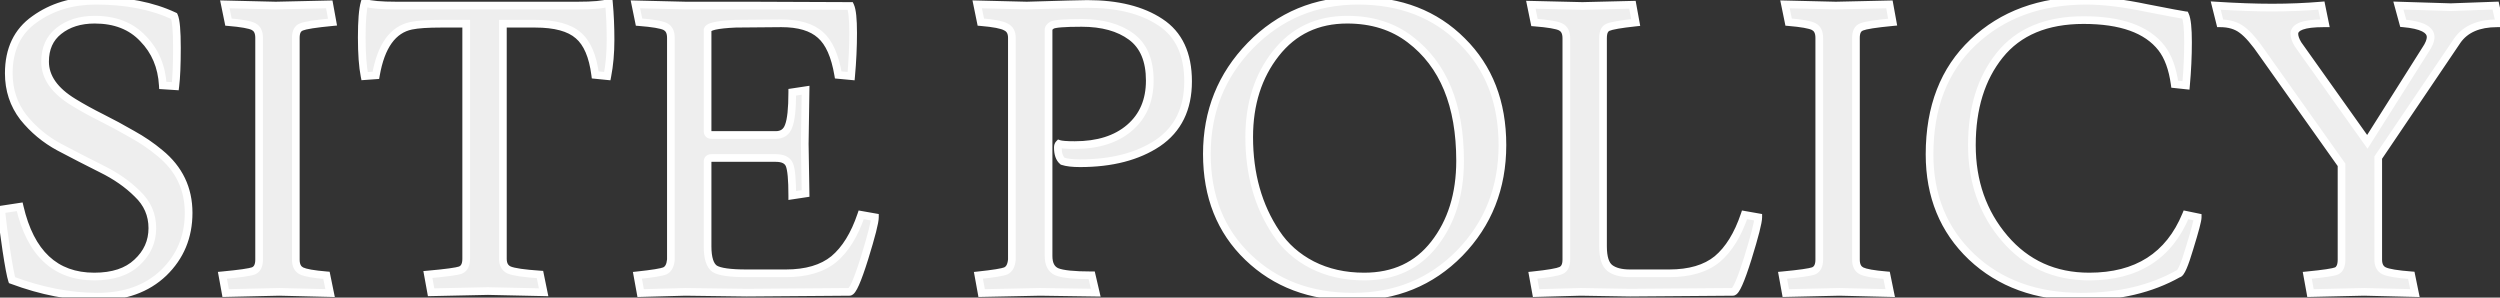 <svg width="1302" height="155" viewBox="0 0 1302 155" fill="none" xmlns="http://www.w3.org/2000/svg">
<rect x="0" y="0" width="1302" height="155" fill="#333333" stroke="none"/>
<mask id="path-1-outside-1_802_1194" maskUnits="userSpaceOnUse" x="-2" y="-2" width="1307" height="159" fill="black">
<rect fill="white" x="-2" y="-2" width="1307" height="159"/>
<path d="M49.096 144.02C58.755 144.02 66.175 141.57 71.356 136.67C76.676 131.77 79.336 125.82 79.336 118.82C79.336 111.82 76.746 105.87 71.566 100.97C66.525 95.93 60.295 91.59 52.876 87.95C45.596 84.31 38.246 80.53 30.826 76.61C23.546 72.69 17.316 67.51 12.136 61.07C7.096 54.49 4.576 46.86 4.576 38.18C4.576 25.72 9.056 16.34 18.015 10.04C26.976 3.6 37.615 0.38 49.935 0.38C65.755 0.38 79.335 3.04 90.675 8.36C91.656 10.46 92.145 15.99 92.145 24.95C92.145 33.77 91.866 40.42 91.306 44.9L84.796 44.48C84.236 34.68 80.805 26.56 74.506 20.12C68.346 13.54 59.946 10.25 49.306 10.25C41.745 10.25 35.516 12.21 30.616 16.13C25.855 19.91 23.476 25.23 23.476 32.09C23.476 40.21 28.445 47.28 38.386 53.3C42.726 55.96 47.556 58.62 52.876 61.28C58.196 63.94 63.516 66.81 68.835 69.89C74.156 72.83 78.986 76.12 83.326 79.76C93.266 87.88 98.236 98.24 98.236 110.84C98.236 123.3 93.895 133.73 85.216 142.13C76.535 150.39 65.055 154.52 50.776 154.52C36.495 154.52 21.655 151.65 6.256 145.91C5.556 143.81 4.576 138.63 3.316 130.37C2.056 121.97 1.146 114.9 0.586 109.16L10.245 107.69C15.845 131.91 28.796 144.02 49.096 144.02ZM117.099 2.27L143.559 2.9C143.699 2.9 153.009 2.69 171.489 2.27L173.169 11.51C164.349 12.35 158.959 13.19 156.999 14.03C155.039 14.73 154.059 16.62 154.059 19.7V135.2C154.059 138.14 155.039 140.1 156.999 141.08C158.959 142.06 163.299 142.83 170.019 143.39L171.909 152.63L145.449 152C145.309 152 135.999 152.21 117.519 152.63L115.839 143.39C124.659 142.55 130.049 141.78 132.009 141.08C133.969 140.24 134.949 138.28 134.949 135.2V19.7C134.949 16.76 133.969 14.8 132.009 13.82C130.049 12.84 125.709 12.07 118.989 11.51L117.099 2.27ZM278.703 12.35L261.903 12.35V134.78C261.903 137.72 263.023 139.68 265.263 140.66C267.643 141.64 272.963 142.41 281.223 142.97L283.113 152.21C265.053 151.79 255.393 151.58 254.133 151.58C252.873 151.58 243.003 151.79 224.523 152.21L222.843 142.97C232.223 142.13 237.893 141.36 239.853 140.66C241.813 139.82 242.793 137.86 242.793 134.78V12.35L229.773 12.35C222.773 12.35 217.593 12.7 214.233 13.4C204.573 15.36 198.413 23.97 195.753 39.23L189.873 39.65C188.893 34.75 188.403 28.03 188.403 19.49C188.403 10.81 188.893 4.79 189.873 1.43C192.953 2.41 198.483 2.9 206.463 2.9L300.753 2.9C308.873 2.9 314.333 2.41 317.133 1.43C317.693 7.45 317.973 13.89 317.973 20.75C317.973 27.61 317.413 33.91 316.293 39.65L309.993 39.02C308.733 29.22 305.793 22.36 301.173 18.44C296.553 14.38 289.063 12.35 278.703 12.35ZM406.937 12.14L383.207 12.35C373.407 12.77 368.507 13.89 368.507 15.71V68.21C368.507 69.61 369.207 70.31 370.607 70.31H403.997C407.357 70.31 409.597 68.77 410.717 65.69C411.977 62.47 412.607 56.59 412.607 48.05L419.537 47L419.117 74.93L419.537 100.76L412.607 101.81C412.607 93.55 412.117 88.23 411.137 85.85C410.157 83.47 407.777 82.28 403.997 82.28H370.607C369.207 82.28 368.507 82.91 368.507 84.17V128.27C368.507 134.43 369.767 138.35 372.287 140.03C374.807 141.57 380.337 142.34 388.877 142.34H409.247C419.887 142.34 428.217 139.89 434.237 134.99C440.257 129.95 445.017 122.25 448.517 111.89L455.657 113.15C455.657 115.67 453.837 122.81 450.197 134.57C446.557 146.19 443.967 152 442.427 152L388.877 152.42C385.237 152.42 374.597 152.28 356.957 152L333.647 152.63L331.967 143.39C339.807 142.55 344.567 141.78 346.247 141.08C348.067 140.24 349.117 138.28 349.397 135.2V19.7C349.397 16.76 348.417 14.8 346.457 13.82C344.497 12.84 339.947 12.07 332.807 11.51L330.917 2.27L357.167 2.9L390.977 2.9L442.847 3.11C443.827 5.21 444.317 9.9 444.317 17.18C444.317 24.46 443.967 31.95 443.267 39.65L436.547 39.02C434.867 29.08 431.787 22.15 427.307 18.23C422.827 14.17 416.037 12.14 406.937 12.14ZM508.925 2.27L534.755 2.9C553.235 2.34 563.735 2.06 566.255 2.06C582.075 2.06 594.745 5.21 604.265 11.51C613.925 17.81 618.755 28.1 618.755 42.38C618.755 56.66 613.505 67.37 603.005 74.51C592.505 81.51 578.995 85.01 562.475 85.01C558.555 85.01 555.545 84.66 553.445 83.96C551.765 82.56 550.925 80.18 550.925 76.82C550.925 75.98 551.135 75.35 551.555 74.93C552.815 75.35 555.545 75.56 559.745 75.56C571.785 75.56 581.305 72.55 588.305 66.53C595.305 60.51 598.805 52.32 598.805 41.96C598.805 31.46 595.585 23.83 589.145 19.07C582.705 14.31 574.095 11.93 563.315 11.93C554.215 11.93 549.035 12.35 547.775 13.19C546.655 13.89 546.095 14.66 546.095 15.5V133.31C546.095 137.51 547.495 140.24 550.295 141.5C553.235 142.76 559.325 143.39 568.565 143.39L570.665 152.42L541.685 152C539.865 152 529.715 152.21 511.235 152.63L509.555 143.39C517.395 142.55 522.155 141.78 523.835 141.08C525.655 140.24 526.705 138.28 526.985 135.2V19.7C526.985 16.9 525.935 15.01 523.835 14.03C521.875 12.91 517.535 12.07 510.815 11.51L508.925 2.27ZM704.555 154.52C682.435 154.52 664.235 147.66 649.955 133.94C635.675 120.22 628.535 102.3 628.535 80.18C628.535 58.06 636.095 39.23 651.215 23.69C666.475 8.15 685.165 0.38 707.285 0.38C729.405 0.38 747.465 7.38 761.465 21.38C775.465 35.24 782.465 53.3 782.465 75.56C782.465 97.82 775.045 116.58 760.205 131.84C745.365 146.96 726.815 154.52 704.555 154.52ZM710.435 144.02C725.975 144.02 738.155 138.35 746.975 127.01C755.935 115.53 760.415 101.11 760.415 83.75C760.415 54.77 751.735 33.7 734.375 20.54C725.415 13.68 714.495 10.25 701.615 10.25C686.075 10.25 673.685 16.13 664.445 27.89C655.205 39.65 650.585 54.14 650.585 71.36C650.585 90.68 655.275 107.34 664.655 121.34C669.275 128.34 675.505 133.87 683.345 137.93C691.325 141.99 700.355 144.02 710.435 144.02ZM824.145 3.11L850.185 2.48L851.865 11.72C844.025 12.56 839.195 13.4 837.375 14.24C835.695 14.94 834.855 16.83 834.855 19.91V128.27C834.855 134.01 836.045 137.79 838.425 139.61C840.805 141.43 844.305 142.34 848.925 142.34H869.295C879.935 142.34 888.265 139.89 894.285 134.99C900.305 129.95 905.065 122.25 908.565 111.89L915.705 113.15C915.705 115.67 913.885 122.81 910.245 134.57C906.605 146.19 904.015 152 902.475 152L848.925 152.42L823.305 152L799.995 152.63L798.315 143.39C806.295 142.55 811.195 141.71 813.015 140.87C814.835 140.03 815.745 138.14 815.745 135.2V19.91C815.745 16.97 814.765 15.01 812.805 14.03C810.845 13.05 806.295 12.28 799.155 11.72L797.265 2.48L824.145 3.11ZM929.619 2.27L956.079 2.9C956.219 2.9 965.529 2.69 984.009 2.27L985.689 11.51C976.869 12.35 971.479 13.19 969.519 14.03C967.559 14.73 966.579 16.62 966.579 19.7V135.2C966.579 138.14 967.559 140.1 969.519 141.08C971.479 142.06 975.819 142.83 982.539 143.39L984.429 152.63L957.969 152C957.829 152 948.519 152.21 930.039 152.63L928.359 143.39C937.179 142.55 942.569 141.78 944.529 141.08C946.489 140.24 947.469 138.28 947.469 135.2V19.7C947.469 16.76 946.489 14.8 944.529 13.82C942.569 12.84 938.229 12.07 931.509 11.51L929.619 2.27ZM1085.13 10.46C1065.81 10.46 1051.25 16.55 1041.45 28.73C1031.79 40.77 1026.96 56.38 1026.96 75.56C1026.96 94.6 1032.63 110.77 1043.97 124.07C1055.31 137.37 1070.01 144.02 1088.07 144.02C1112.85 144.02 1129.65 133.31 1138.47 111.89L1144.56 113.15C1144.56 114.69 1143.16 120.01 1140.36 129.11C1137.7 138.07 1135.74 142.55 1134.48 142.55C1120.34 150.53 1103.47 154.52 1083.87 154.52C1060.49 154.52 1041.45 147.59 1026.75 133.73C1012.19 119.87 1004.91 102.09 1004.91 80.39C1004.91 55.75 1012.47 36.29 1027.59 22.01C1042.85 7.59 1062.52 0.38 1086.6 0.38C1095.42 0.38 1105.85 1.64 1117.89 4.16C1130.07 6.54 1136.79 7.8 1138.05 7.94C1139.03 10.04 1139.52 14.73 1139.52 22.01C1139.52 29.29 1139.17 36.78 1138.47 44.48L1132.59 43.85C1131.47 35.73 1129.16 29.43 1125.66 24.95C1118.1 15.29 1104.59 10.46 1085.13 10.46ZM1257.69 152.63L1231.23 152C1231.09 152 1221.78 152.21 1203.3 152.63L1201.62 143.39C1210.16 142.55 1215.27 141.78 1216.95 141.08C1218.63 140.24 1219.47 138.28 1219.47 135.2V85.85L1178.52 28.1C1174.32 21.94 1170.68 17.74 1167.6 15.5C1164.66 13.26 1160.88 12.14 1156.26 12.14L1153.95 2.9C1164.87 3.6 1174.67 3.95 1183.35 3.95C1192.17 3.95 1200.71 3.6 1208.97 2.9L1210.86 12.14H1210.02C1199.94 12.14 1194.9 13.96 1194.9 17.6C1194.9 19.14 1195.53 20.96 1196.79 23.06L1232.91 73.88L1263.15 26C1264.97 23.34 1265.88 21.1 1265.88 19.28C1265.88 15.36 1261.12 12.98 1251.6 12.14L1249.08 2.9L1276.38 3.74L1299.69 2.9L1301.79 12.14H1300.53C1290.87 12.14 1283.94 15.15 1279.74 21.17L1238.58 82.07V135.2C1238.58 138.14 1239.63 140.1 1241.73 141.08C1243.83 142.06 1248.52 142.83 1255.8 143.39L1257.69 152.63Z"/>
</mask>
<path d="M49.096 144.02C58.755 144.02 66.175 141.57 71.356 136.67C76.676 131.77 79.336 125.82 79.336 118.82C79.336 111.82 76.746 105.87 71.566 100.97C66.525 95.93 60.295 91.59 52.876 87.95C45.596 84.31 38.246 80.53 30.826 76.61C23.546 72.69 17.316 67.51 12.136 61.07C7.096 54.49 4.576 46.86 4.576 38.18C4.576 25.72 9.056 16.34 18.015 10.04C26.976 3.6 37.615 0.38 49.935 0.38C65.755 0.38 79.335 3.04 90.675 8.36C91.656 10.46 92.145 15.99 92.145 24.95C92.145 33.77 91.866 40.42 91.306 44.9L84.796 44.48C84.236 34.68 80.805 26.56 74.506 20.12C68.346 13.54 59.946 10.25 49.306 10.25C41.745 10.25 35.516 12.21 30.616 16.13C25.855 19.91 23.476 25.23 23.476 32.09C23.476 40.21 28.445 47.28 38.386 53.3C42.726 55.96 47.556 58.62 52.876 61.28C58.196 63.94 63.516 66.81 68.835 69.89C74.156 72.83 78.986 76.12 83.326 79.76C93.266 87.88 98.236 98.24 98.236 110.84C98.236 123.3 93.895 133.73 85.216 142.13C76.535 150.39 65.055 154.52 50.776 154.52C36.495 154.52 21.655 151.65 6.256 145.91C5.556 143.81 4.576 138.63 3.316 130.37C2.056 121.97 1.146 114.9 0.586 109.16L10.245 107.69C15.845 131.91 28.796 144.02 49.096 144.02ZM117.099 2.27L143.559 2.9C143.699 2.9 153.009 2.69 171.489 2.27L173.169 11.51C164.349 12.35 158.959 13.19 156.999 14.03C155.039 14.73 154.059 16.62 154.059 19.7V135.2C154.059 138.14 155.039 140.1 156.999 141.08C158.959 142.06 163.299 142.83 170.019 143.39L171.909 152.63L145.449 152C145.309 152 135.999 152.21 117.519 152.63L115.839 143.39C124.659 142.55 130.049 141.78 132.009 141.08C133.969 140.24 134.949 138.28 134.949 135.2V19.7C134.949 16.76 133.969 14.8 132.009 13.82C130.049 12.84 125.709 12.07 118.989 11.51L117.099 2.27ZM278.703 12.35L261.903 12.35V134.78C261.903 137.72 263.023 139.68 265.263 140.66C267.643 141.64 272.963 142.41 281.223 142.97L283.113 152.21C265.053 151.79 255.393 151.58 254.133 151.58C252.873 151.58 243.003 151.79 224.523 152.21L222.843 142.97C232.223 142.13 237.893 141.36 239.853 140.66C241.813 139.82 242.793 137.86 242.793 134.78V12.35L229.773 12.35C222.773 12.35 217.593 12.7 214.233 13.4C204.573 15.36 198.413 23.97 195.753 39.23L189.873 39.65C188.893 34.75 188.403 28.03 188.403 19.49C188.403 10.81 188.893 4.79 189.873 1.43C192.953 2.41 198.483 2.9 206.463 2.9L300.753 2.9C308.873 2.9 314.333 2.41 317.133 1.43C317.693 7.45 317.973 13.89 317.973 20.75C317.973 27.61 317.413 33.91 316.293 39.65L309.993 39.02C308.733 29.22 305.793 22.36 301.173 18.44C296.553 14.38 289.063 12.35 278.703 12.35ZM406.937 12.14L383.207 12.35C373.407 12.77 368.507 13.89 368.507 15.71V68.21C368.507 69.61 369.207 70.31 370.607 70.31H403.997C407.357 70.31 409.597 68.77 410.717 65.69C411.977 62.47 412.607 56.59 412.607 48.05L419.537 47L419.117 74.93L419.537 100.76L412.607 101.81C412.607 93.55 412.117 88.23 411.137 85.85C410.157 83.47 407.777 82.28 403.997 82.28H370.607C369.207 82.28 368.507 82.91 368.507 84.17V128.27C368.507 134.43 369.767 138.35 372.287 140.03C374.807 141.57 380.337 142.34 388.877 142.34H409.247C419.887 142.34 428.217 139.89 434.237 134.99C440.257 129.95 445.017 122.25 448.517 111.89L455.657 113.15C455.657 115.67 453.837 122.81 450.197 134.57C446.557 146.19 443.967 152 442.427 152L388.877 152.42C385.237 152.42 374.597 152.28 356.957 152L333.647 152.63L331.967 143.39C339.807 142.55 344.567 141.78 346.247 141.08C348.067 140.24 349.117 138.28 349.397 135.2V19.7C349.397 16.76 348.417 14.8 346.457 13.82C344.497 12.84 339.947 12.07 332.807 11.51L330.917 2.27L357.167 2.9L390.977 2.9L442.847 3.11C443.827 5.21 444.317 9.9 444.317 17.18C444.317 24.46 443.967 31.95 443.267 39.65L436.547 39.02C434.867 29.08 431.787 22.15 427.307 18.23C422.827 14.17 416.037 12.14 406.937 12.14ZM508.925 2.27L534.755 2.9C553.235 2.34 563.735 2.06 566.255 2.06C582.075 2.06 594.745 5.21 604.265 11.51C613.925 17.81 618.755 28.1 618.755 42.38C618.755 56.66 613.505 67.37 603.005 74.51C592.505 81.51 578.995 85.01 562.475 85.01C558.555 85.01 555.545 84.66 553.445 83.96C551.765 82.56 550.925 80.18 550.925 76.82C550.925 75.98 551.135 75.35 551.555 74.93C552.815 75.35 555.545 75.56 559.745 75.56C571.785 75.56 581.305 72.55 588.305 66.53C595.305 60.51 598.805 52.32 598.805 41.96C598.805 31.46 595.585 23.83 589.145 19.07C582.705 14.31 574.095 11.93 563.315 11.93C554.215 11.93 549.035 12.35 547.775 13.19C546.655 13.89 546.095 14.66 546.095 15.5V133.31C546.095 137.51 547.495 140.24 550.295 141.5C553.235 142.76 559.325 143.39 568.565 143.39L570.665 152.42L541.685 152C539.865 152 529.715 152.21 511.235 152.63L509.555 143.39C517.395 142.55 522.155 141.78 523.835 141.08C525.655 140.24 526.705 138.28 526.985 135.2V19.7C526.985 16.9 525.935 15.01 523.835 14.03C521.875 12.91 517.535 12.07 510.815 11.51L508.925 2.27ZM704.555 154.52C682.435 154.52 664.235 147.66 649.955 133.94C635.675 120.22 628.535 102.3 628.535 80.18C628.535 58.06 636.095 39.23 651.215 23.69C666.475 8.15 685.165 0.38 707.285 0.38C729.405 0.38 747.465 7.38 761.465 21.38C775.465 35.24 782.465 53.3 782.465 75.56C782.465 97.82 775.045 116.58 760.205 131.84C745.365 146.96 726.815 154.52 704.555 154.52ZM710.435 144.02C725.975 144.02 738.155 138.35 746.975 127.01C755.935 115.53 760.415 101.11 760.415 83.75C760.415 54.77 751.735 33.7 734.375 20.54C725.415 13.68 714.495 10.25 701.615 10.25C686.075 10.25 673.685 16.13 664.445 27.89C655.205 39.65 650.585 54.14 650.585 71.36C650.585 90.68 655.275 107.34 664.655 121.34C669.275 128.34 675.505 133.87 683.345 137.93C691.325 141.99 700.355 144.02 710.435 144.02ZM824.145 3.11L850.185 2.48L851.865 11.72C844.025 12.56 839.195 13.4 837.375 14.24C835.695 14.94 834.855 16.83 834.855 19.91V128.27C834.855 134.01 836.045 137.79 838.425 139.61C840.805 141.43 844.305 142.34 848.925 142.34H869.295C879.935 142.34 888.265 139.89 894.285 134.99C900.305 129.95 905.065 122.25 908.565 111.89L915.705 113.15C915.705 115.67 913.885 122.81 910.245 134.57C906.605 146.19 904.015 152 902.475 152L848.925 152.42L823.305 152L799.995 152.63L798.315 143.39C806.295 142.55 811.195 141.71 813.015 140.87C814.835 140.03 815.745 138.14 815.745 135.2V19.91C815.745 16.97 814.765 15.01 812.805 14.03C810.845 13.05 806.295 12.28 799.155 11.72L797.265 2.48L824.145 3.11ZM929.619 2.27L956.079 2.9C956.219 2.9 965.529 2.69 984.009 2.27L985.689 11.51C976.869 12.35 971.479 13.19 969.519 14.03C967.559 14.73 966.579 16.62 966.579 19.7V135.2C966.579 138.14 967.559 140.1 969.519 141.08C971.479 142.06 975.819 142.83 982.539 143.39L984.429 152.63L957.969 152C957.829 152 948.519 152.21 930.039 152.63L928.359 143.39C937.179 142.55 942.569 141.78 944.529 141.08C946.489 140.24 947.469 138.28 947.469 135.2V19.7C947.469 16.76 946.489 14.8 944.529 13.82C942.569 12.84 938.229 12.07 931.509 11.51L929.619 2.27ZM1085.13 10.46C1065.81 10.46 1051.25 16.55 1041.45 28.73C1031.79 40.77 1026.96 56.38 1026.96 75.56C1026.96 94.6 1032.63 110.77 1043.97 124.07C1055.31 137.37 1070.01 144.02 1088.07 144.02C1112.85 144.02 1129.65 133.31 1138.47 111.89L1144.56 113.15C1144.56 114.69 1143.16 120.01 1140.36 129.11C1137.7 138.07 1135.74 142.55 1134.48 142.55C1120.34 150.53 1103.47 154.52 1083.87 154.52C1060.49 154.52 1041.45 147.59 1026.75 133.73C1012.19 119.87 1004.91 102.09 1004.91 80.39C1004.91 55.75 1012.47 36.29 1027.59 22.01C1042.85 7.59 1062.52 0.38 1086.6 0.38C1095.42 0.38 1105.85 1.64 1117.89 4.16C1130.07 6.54 1136.79 7.8 1138.05 7.94C1139.03 10.04 1139.52 14.73 1139.52 22.01C1139.52 29.29 1139.17 36.78 1138.47 44.48L1132.59 43.85C1131.47 35.73 1129.16 29.43 1125.66 24.95C1118.1 15.29 1104.59 10.46 1085.13 10.46ZM1257.69 152.63L1231.23 152C1231.09 152 1221.78 152.21 1203.3 152.63L1201.62 143.39C1210.16 142.55 1215.27 141.78 1216.95 141.08C1218.63 140.24 1219.47 138.28 1219.47 135.2V85.85L1178.52 28.1C1174.32 21.94 1170.68 17.74 1167.6 15.5C1164.66 13.26 1160.88 12.14 1156.26 12.14L1153.95 2.9C1164.87 3.6 1174.67 3.95 1183.35 3.95C1192.17 3.95 1200.71 3.6 1208.97 2.9L1210.86 12.14H1210.02C1199.94 12.14 1194.9 13.96 1194.9 17.6C1194.9 19.14 1195.53 20.96 1196.79 23.06L1232.91 73.88L1263.15 26C1264.97 23.34 1265.88 21.1 1265.88 19.28C1265.88 15.36 1261.12 12.98 1251.6 12.14L1249.08 2.9L1276.38 3.74L1299.69 2.9L1301.79 12.14H1300.53C1290.87 12.14 1283.94 15.15 1279.74 21.17L1238.58 82.07V135.2C1238.58 138.14 1239.63 140.1 1241.73 141.08C1243.83 142.06 1248.52 142.83 1255.8 143.39L1257.69 152.63Z" fill="#EEEEEE"/>
<path d="M71.356 136.67L70.001 135.199L69.991 135.208L69.981 135.217L71.356 136.67ZM71.566 100.97L70.151 102.384L70.171 102.404L70.191 102.423L71.566 100.97ZM52.876 87.95L51.981 89.739L51.988 89.742L51.995 89.746L52.876 87.95ZM30.826 76.61L29.877 78.371L29.884 78.375L29.891 78.378L30.826 76.61ZM12.136 61.07L10.548 62.286L10.562 62.305L10.577 62.324L12.136 61.07ZM18.015 10.04L19.166 11.676L19.174 11.67L19.183 11.664L18.015 10.04ZM90.675 8.36L92.488 7.514L92.181 6.857L91.525 6.549L90.675 8.36ZM91.305 44.9L91.177 46.896L93.056 47.017L93.29 45.148L91.305 44.9ZM84.796 44.48L82.799 44.594L82.9 46.362L84.667 46.476L84.796 44.48ZM74.505 20.12L73.046 21.487L73.061 21.503L73.076 21.519L74.505 20.12ZM30.616 16.13L31.859 17.696L31.865 17.692L30.616 16.13ZM38.386 53.3L39.431 51.595L39.422 51.589L38.386 53.3ZM52.876 61.28L51.981 63.069V63.069L52.876 61.28ZM68.836 69.89L67.834 71.621L67.851 71.631L67.868 71.641L68.836 69.89ZM83.326 79.76L82.04 81.292L82.05 81.301L82.06 81.309L83.326 79.76ZM85.216 142.13L86.594 143.579L86.6 143.573L86.606 143.567L85.216 142.13ZM6.255 145.91L4.358 146.542L4.661 147.45L5.557 147.784L6.255 145.91ZM3.316 130.37L1.338 130.667L1.338 130.672L3.316 130.37ZM0.586 109.16L0.285 107.183L-1.589 107.468L-1.405 109.354L0.586 109.16ZM10.246 107.69L12.194 107.239L11.777 105.434L9.945 105.713L10.246 107.69ZM49.096 146.02C59.082 146.02 67.063 143.483 72.73 138.123L69.981 135.217C65.288 139.657 58.429 142.02 49.096 142.02V146.02ZM72.71 138.141C78.426 132.877 81.336 126.4 81.336 118.82H77.336C77.336 125.24 74.925 130.663 70.001 135.199L72.71 138.141ZM81.336 118.82C81.336 111.259 78.511 104.787 72.94 99.517L70.191 102.423C74.98 106.953 77.336 112.381 77.336 118.82H81.336ZM72.98 99.556C67.762 94.338 61.343 89.876 53.756 86.154L51.995 89.746C59.248 93.304 65.29 97.522 70.151 102.384L72.98 99.556ZM53.77 86.161C46.504 82.528 39.167 78.755 31.76 74.842L29.891 78.378C37.324 82.305 44.687 86.092 51.981 89.739L53.77 86.161ZM31.774 74.849C24.729 71.056 18.706 66.048 13.694 59.816L10.577 62.324C15.925 68.972 22.362 74.324 29.877 78.371L31.774 74.849ZM13.723 59.854C8.964 53.64 6.576 46.443 6.576 38.18H2.576C2.576 47.277 5.227 55.34 10.548 62.286L13.723 59.854ZM6.576 38.18C6.576 26.267 10.818 17.546 19.166 11.676L16.865 8.404C7.293 15.134 2.576 25.172 2.576 38.18H6.576ZM19.183 11.664C27.763 5.497 37.983 2.38 49.935 2.38V-1.62C37.248 -1.62 26.188 1.703 16.848 8.416L19.183 11.664ZM49.935 2.38C65.537 2.38 78.812 5.004 89.826 10.171L91.525 6.549C79.859 1.076 65.974 -1.62 49.935 -1.62V2.38ZM88.863 9.206C89.189 9.904 89.541 11.492 89.786 14.259C90.023 16.941 90.145 20.498 90.145 24.95H94.145C94.145 20.442 94.023 16.754 93.77 13.906C93.525 11.143 93.142 8.916 92.488 7.514L88.863 9.206ZM90.145 24.95C90.145 33.749 89.865 40.299 89.321 44.652L93.29 45.148C93.866 40.541 94.145 33.791 94.145 24.95H90.145ZM91.434 42.904L84.924 42.484L84.667 46.476L91.177 46.896L91.434 42.904ZM86.792 44.366C86.207 34.13 82.605 25.539 75.935 18.721L73.076 21.519C79.007 27.581 82.264 35.23 82.799 44.594L86.792 44.366ZM75.966 18.753C69.359 11.696 60.39 8.25 49.306 8.25V12.25C59.501 12.25 67.332 15.384 73.046 21.487L75.966 18.753ZM49.306 8.25C41.388 8.25 34.689 10.31 29.366 14.568L31.865 17.692C36.342 14.11 42.103 12.25 49.306 12.25V8.25ZM29.372 14.564C24.069 18.775 21.476 24.709 21.476 32.09H25.476C25.476 25.751 27.643 21.045 31.859 17.696L29.372 14.564ZM21.476 32.09C21.476 41.187 27.095 48.8 37.349 55.011L39.422 51.589C29.797 45.76 25.476 39.233 25.476 32.09H21.476ZM37.34 55.005C41.737 57.7 46.618 60.387 51.981 63.069L53.77 59.491C48.493 56.853 43.714 54.22 39.431 51.595L37.34 55.005ZM51.981 63.069C57.263 65.71 62.548 68.561 67.834 71.621L69.838 68.159C64.484 65.059 59.128 62.17 53.77 59.491L51.981 63.069ZM67.868 71.641C73.084 74.523 77.806 77.741 82.04 81.292L84.611 78.228C80.165 74.499 75.228 71.137 69.803 68.139L67.868 71.641ZM82.06 81.309C91.545 89.057 96.236 98.853 96.236 110.84H100.236C100.236 97.627 94.986 86.703 84.591 78.211L82.06 81.309ZM96.236 110.84C96.236 122.777 92.102 132.683 83.825 140.693L86.606 143.567C95.689 134.777 100.236 123.823 100.236 110.84H96.236ZM83.837 140.681C75.598 148.521 64.647 152.52 50.776 152.52V156.52C65.464 156.52 77.473 152.259 86.594 143.579L83.837 140.681ZM50.776 152.52C36.767 152.52 22.164 149.705 6.954 144.036L5.557 147.784C21.147 153.595 36.224 156.52 50.776 156.52V152.52ZM8.153 145.278C7.519 143.375 6.561 138.385 5.293 130.068L1.338 130.672C2.59 138.875 3.593 144.245 4.358 146.542L8.153 145.278ZM5.293 130.073C4.036 121.693 3.132 114.66 2.576 108.966L-1.405 109.354C-0.84 115.14 0.075 122.247 1.338 130.667L5.293 130.073ZM0.886 111.137L10.546 109.667L9.945 105.713L0.285 107.183L0.886 111.137ZM8.297 108.141C11.152 120.488 15.932 129.983 22.792 136.398C29.691 142.85 38.517 146.02 49.096 146.02V142.02C39.374 142.02 31.575 139.135 25.524 133.477C19.434 127.782 14.939 119.112 12.194 107.239L8.297 108.141ZM117.099 2.27L117.147 0.271L114.637 0.211L115.14 2.671L117.099 2.27ZM143.559 2.9L143.512 4.899L143.536 4.9H143.559V2.9ZM171.49 2.27L173.457 1.912L173.152 0.232L171.444 0.271L171.49 2.27ZM173.169 11.51L173.359 13.501L175.527 13.294L175.137 11.152L173.169 11.51ZM157 14.03L157.672 15.914L157.73 15.893L157.787 15.868L157 14.03ZM157 141.08L157.894 139.291L157 141.08ZM170.019 143.39L171.979 142.989L171.679 141.521L170.186 141.397L170.019 143.39ZM171.909 152.63L171.862 154.629L174.372 154.689L173.869 152.229L171.909 152.63ZM145.449 152L145.497 150.001L145.473 150H145.449V152ZM117.519 152.63L115.552 152.988L115.857 154.668L117.565 154.629L117.519 152.63ZM115.839 143.39L115.65 141.399L113.482 141.605L113.872 143.748L115.839 143.39ZM132.009 141.08L132.682 142.963L132.74 142.943L132.797 142.918L132.009 141.08ZM132.009 13.82L132.904 12.031V12.031L132.009 13.82ZM118.99 11.51L117.03 11.911L117.33 13.379L118.823 13.503L118.99 11.51ZM117.052 4.269L143.512 4.899L143.607 0.901L117.147 0.271L117.052 4.269ZM143.559 4.9C143.73 4.9 153.084 4.689 171.535 4.269L171.444 0.271C162.204 0.481 155.257 0.638 150.602 0.743C148.274 0.795 146.52 0.835 145.339 0.861C144.749 0.874 144.302 0.884 143.999 0.891C143.672 0.898 143.548 0.9 143.559 0.9V4.9ZM169.522 2.628L171.202 11.868L175.137 11.152L173.457 1.912L169.522 2.628ZM172.98 9.519C168.551 9.941 164.955 10.365 162.204 10.794C159.522 11.212 157.451 11.66 156.212 12.192L157.787 15.868C158.508 15.56 160.112 15.168 162.82 14.746C165.459 14.335 168.968 13.919 173.359 13.501L172.98 9.519ZM156.327 12.146C154.859 12.671 153.736 13.669 153.019 15.052C152.33 16.38 152.059 17.973 152.059 19.7H156.059C156.059 18.347 156.279 17.455 156.57 16.893C156.833 16.386 157.18 16.089 157.672 15.914L156.327 12.146ZM152.059 19.7V135.2H156.059V19.7H152.059ZM152.059 135.2C152.059 138.596 153.234 141.433 156.105 142.869L157.894 139.291C156.845 138.767 156.059 137.684 156.059 135.2H152.059ZM156.105 142.869C157.355 143.494 159.166 143.97 161.375 144.362C163.629 144.762 166.46 145.1 169.853 145.383L170.186 141.397C166.859 141.12 164.16 140.793 162.074 140.423C159.943 140.045 158.604 139.646 157.894 139.291L156.105 142.869ZM168.06 143.791L169.95 153.031L173.869 152.229L171.979 142.989L168.06 143.791ZM171.957 150.631L145.497 150.001L145.402 153.999L171.862 154.629L171.957 150.631ZM145.449 150C145.279 150 135.925 150.211 117.474 150.631L117.565 154.629C126.805 154.419 133.752 154.262 138.407 154.157C140.734 154.104 142.489 154.065 143.67 154.039C144.26 154.026 144.707 154.016 145.01 154.009C145.337 154.002 145.461 154 145.449 154V150ZM119.487 152.272L117.807 143.032L113.872 143.748L115.552 152.988L119.487 152.272ZM116.029 145.381C120.454 144.96 124.041 144.554 126.78 144.162C129.461 143.779 131.487 143.39 132.682 142.963L131.337 139.197C130.572 139.47 128.922 139.816 126.214 140.203C123.563 140.581 120.045 140.98 115.65 141.399L116.029 145.381ZM132.797 142.918C135.81 141.627 136.949 138.665 136.949 135.2H132.949C132.949 137.895 132.128 138.853 131.222 139.242L132.797 142.918ZM136.949 135.2V19.7L132.949 19.7V135.2H136.949ZM136.949 19.7C136.949 16.305 135.775 13.467 132.904 12.031L131.115 15.609C132.164 16.133 132.949 17.215 132.949 19.7L136.949 19.7ZM132.904 12.031C131.654 11.406 129.843 10.93 127.634 10.538C125.38 10.138 122.548 9.8 119.156 9.517L118.823 13.503C122.15 13.78 124.849 14.107 126.935 14.477C129.066 14.855 130.405 15.254 131.115 15.609L132.904 12.031ZM120.949 11.109L119.059 1.869L115.14 2.671L117.03 11.911L120.949 11.109ZM261.903 12.35V10.35H259.903V12.35H261.903ZM265.263 140.66L264.461 142.492L264.481 142.501L264.501 142.509L265.263 140.66ZM281.223 142.97L283.182 142.569L282.877 141.078L281.358 140.975L281.223 142.97ZM283.113 152.21L283.066 154.209L285.575 154.268L285.072 151.809L283.113 152.21ZM224.523 152.21L222.555 152.568L222.86 154.248L224.568 154.209L224.523 152.21ZM222.843 142.97L222.664 140.978L220.483 141.173L220.875 143.328L222.843 142.97ZM239.853 140.66L240.525 142.543L240.583 142.523L240.64 142.498L239.853 140.66ZM242.793 12.35H244.793V10.35H242.793V12.35ZM214.233 13.4L214.63 15.36L214.641 15.358L214.233 13.4ZM195.753 39.23L195.895 41.225L197.454 41.114L197.723 39.573L195.753 39.23ZM189.873 39.65L187.911 40.042L188.257 41.77L190.015 41.645L189.873 39.65ZM189.873 1.43L190.479 -0.476L188.526 -1.097L187.953 0.87L189.873 1.43ZM317.133 1.43L319.124 1.245L318.887 -1.303L316.472 -0.458L317.133 1.43ZM316.293 39.65L316.094 41.64L317.907 41.821L318.256 40.033L316.293 39.65ZM309.993 39.02L308.009 39.275L308.212 40.852L309.794 41.01L309.993 39.02ZM301.173 18.44L299.853 19.942L299.865 19.954L299.879 19.965L301.173 18.44ZM278.703 10.35L261.903 10.35V14.35L278.703 14.35V10.35ZM259.903 12.35V134.78H263.903V12.35H259.903ZM259.903 134.78C259.903 136.496 260.229 138.087 261.006 139.447C261.797 140.832 262.982 141.845 264.461 142.492L266.064 138.828C265.303 138.495 264.808 138.038 264.479 137.463C264.136 136.863 263.903 136.004 263.903 134.78H259.903ZM264.501 142.509C265.933 143.099 268.065 143.563 270.751 143.952C273.48 144.347 276.931 144.684 281.087 144.965L281.358 140.975C277.255 140.696 273.915 140.368 271.324 139.993C268.691 139.612 266.972 139.201 266.024 138.811L264.501 142.509ZM279.263 143.371L281.153 152.611L285.072 151.809L283.182 142.569L279.263 143.371ZM283.159 150.211C265.122 149.791 255.423 149.58 254.133 149.58V153.58C255.362 153.58 264.983 153.789 283.066 154.209L283.159 150.211ZM254.133 149.58C252.843 149.58 242.934 149.791 224.477 150.211L224.568 154.209C243.071 153.789 252.903 153.58 254.133 153.58V149.58ZM226.49 151.852L224.81 142.612L220.875 143.328L222.555 152.568L226.49 151.852ZM223.021 144.962C227.725 144.541 231.521 144.135 234.399 143.744C237.212 143.362 239.32 142.974 240.525 142.543L239.18 138.777C238.425 139.046 236.718 139.393 233.861 139.781C231.069 140.16 227.341 140.559 222.664 140.978L223.021 144.962ZM240.64 142.498C243.654 141.207 244.793 138.245 244.793 134.78H240.793C240.793 137.475 239.972 138.433 239.065 138.822L240.64 142.498ZM244.793 134.78V12.35H240.793V134.78H244.793ZM242.793 10.35L229.773 10.35V14.35H242.793V10.35ZM229.773 10.35C222.746 10.35 217.396 10.698 213.825 11.442L214.641 15.358C217.79 14.702 222.799 14.35 229.773 14.35V10.35ZM213.835 11.44C202.946 13.649 196.491 23.345 193.782 38.887L197.723 39.573C200.334 24.595 206.2 17.071 214.63 15.36L213.835 11.44ZM195.61 37.235L189.73 37.655L190.015 41.645L195.895 41.225L195.61 37.235ZM191.834 39.258C190.891 34.546 190.403 27.977 190.403 19.49H186.403C186.403 28.083 186.894 34.954 187.911 40.042L191.834 39.258ZM190.403 19.49C190.403 10.801 190.902 5.045 191.793 1.99L187.953 0.87C186.884 4.535 186.403 10.819 186.403 19.49H190.403ZM189.266 3.336C192.675 4.421 198.491 4.9 206.463 4.9V0.9C198.474 0.9 193.23 0.399 190.479 -0.476L189.266 3.336ZM206.463 4.9L300.753 4.9V0.9L206.463 0.9V4.9ZM300.753 4.9C308.835 4.9 314.627 4.426 317.793 3.318L316.472 -0.458C314.039 0.394 308.91 0.9 300.753 0.9V4.9ZM315.141 1.615C315.695 7.566 315.973 13.944 315.973 20.75H319.973C319.973 13.836 319.69 7.334 319.124 1.245L315.141 1.615ZM315.973 20.75C315.973 27.503 315.421 33.673 314.33 39.267L318.256 40.033C319.404 34.147 319.973 27.717 319.973 20.75H315.973ZM316.492 37.66L310.192 37.03L309.794 41.01L316.094 41.64L316.492 37.66ZM311.976 38.765C310.69 28.764 307.644 21.308 302.467 16.915L299.879 19.965C303.941 23.412 306.775 29.676 308.009 39.275L311.976 38.765ZM302.493 16.938C297.329 12.4 289.241 10.35 278.703 10.35V14.35C288.884 14.35 295.776 16.36 299.853 19.942L302.493 16.938ZM406.937 12.14V10.14H406.928L406.919 10.14L406.937 12.14ZM383.207 12.35L383.189 10.35L383.156 10.35L383.122 10.352L383.207 12.35ZM410.717 65.69L408.855 64.961L408.846 64.984L408.838 65.007L410.717 65.69ZM412.607 48.05L412.308 46.073L410.607 46.33V48.05H412.607ZM419.537 47L421.537 47.03L421.573 44.669L419.238 45.023L419.537 47ZM419.117 74.93L417.117 74.9L417.117 74.931L417.117 74.963L419.117 74.93ZM419.537 100.76L419.837 102.737L421.565 102.476L421.537 100.727L419.537 100.76ZM412.607 101.81H410.607V104.136L412.907 103.787L412.607 101.81ZM411.137 85.85L412.987 85.088L411.137 85.85ZM372.287 140.03L371.178 141.694L371.211 141.716L371.244 141.737L372.287 140.03ZM434.237 134.99L435.5 136.541L435.51 136.532L435.521 136.524L434.237 134.99ZM448.517 111.89L448.865 109.92L447.172 109.622L446.622 111.25L448.517 111.89ZM455.657 113.15H457.657V111.472L456.005 111.18L455.657 113.15ZM450.197 134.57L452.106 135.168L452.108 135.161L450.197 134.57ZM442.427 152V150H442.419L442.412 150L442.427 152ZM388.877 152.42V154.42H388.885L388.893 154.42L388.877 152.42ZM356.957 152L356.989 150L356.946 150L356.903 150.001L356.957 152ZM333.647 152.63L331.679 152.988L331.986 154.676L333.701 154.629L333.647 152.63ZM331.967 143.39L331.754 141.401L329.615 141.631L330 143.748L331.967 143.39ZM346.247 141.08L347.016 142.926L347.051 142.912L347.085 142.896L346.247 141.08ZM349.397 135.2L351.389 135.381L351.397 135.291V135.2H349.397ZM346.457 13.82L347.352 12.031V12.031L346.457 13.82ZM332.807 11.51L330.848 11.911L331.149 13.386L332.651 13.504L332.807 11.51ZM330.917 2.27L330.965 0.271L328.455 0.21L328.958 2.671L330.917 2.27ZM357.167 2.9L357.119 4.899L357.143 4.9H357.167V2.9ZM390.977 2.9L390.985 0.9H390.977V2.9ZM442.847 3.11L444.66 2.264L444.123 1.115L442.855 1.11L442.847 3.11ZM443.267 39.65L443.081 41.641L445.077 41.828L445.259 39.831L443.267 39.65ZM436.547 39.02L434.575 39.353L434.831 40.868L436.361 41.011L436.547 39.02ZM427.307 18.23L425.964 19.712L425.977 19.724L425.99 19.735L427.307 18.23ZM406.919 10.14L383.189 10.35L383.225 14.35L406.955 14.14L406.919 10.14ZM383.122 10.352C378.192 10.563 374.369 10.954 371.737 11.555C370.437 11.852 369.278 12.233 368.397 12.761C367.546 13.272 366.507 14.213 366.507 15.71H370.507C370.507 16.297 370.081 16.415 370.455 16.191C370.799 15.985 371.478 15.718 372.628 15.455C374.895 14.937 378.423 14.557 383.293 14.348L383.122 10.352ZM366.507 15.71V68.21H370.507V15.71H366.507ZM366.507 68.21C366.507 69.218 366.76 70.342 367.618 71.199C368.475 72.057 369.599 72.31 370.607 72.31V68.31C370.418 68.31 370.334 68.286 370.321 68.281C370.316 68.28 370.331 68.284 370.356 68.3C370.383 68.316 370.415 68.339 370.446 68.371C370.478 68.402 370.501 68.434 370.518 68.461C370.533 68.487 370.537 68.501 370.536 68.496C370.531 68.484 370.507 68.399 370.507 68.21H366.507ZM370.607 72.31H403.997V68.31H370.607V72.31ZM403.997 72.31C405.985 72.31 407.805 71.851 409.33 70.803C410.859 69.752 411.924 68.223 412.597 66.374L408.838 65.007C408.39 66.237 407.775 67.018 407.064 67.507C406.349 67.999 405.369 68.31 403.997 68.31V72.31ZM412.58 66.419C413.993 62.808 414.607 56.577 414.607 48.05H410.607C410.607 56.602 409.962 62.132 408.855 64.961L412.58 66.419ZM412.907 50.027L419.837 48.977L419.238 45.023L412.308 46.073L412.907 50.027ZM417.537 46.97L417.117 74.9L421.117 74.96L421.537 47.03L417.537 46.97ZM417.117 74.963L417.537 100.793L421.537 100.727L421.117 74.897L417.117 74.963ZM419.238 98.783L412.308 99.833L412.907 103.787L419.837 102.737L419.238 98.783ZM414.607 101.81C414.607 97.648 414.484 94.186 414.231 91.442C413.983 88.749 413.597 86.571 412.987 85.088L409.288 86.612C409.657 87.509 410.006 89.181 410.248 91.808C410.485 94.384 410.607 97.712 410.607 101.81H414.607ZM412.987 85.088C411.558 81.62 408.145 80.28 403.997 80.28V84.28C407.41 84.28 408.756 85.32 409.288 86.612L412.987 85.088ZM403.997 80.28H370.607V84.28H403.997V80.28ZM370.607 80.28C369.648 80.28 368.555 80.491 367.694 81.266C366.793 82.077 366.507 83.174 366.507 84.17H370.507C370.507 84.035 370.527 84.004 370.514 84.038C370.507 84.056 370.493 84.088 370.467 84.128C370.44 84.167 370.407 84.206 370.37 84.239C370.292 84.309 370.237 84.322 370.263 84.314C370.296 84.304 370.401 84.28 370.607 84.28V80.28ZM366.507 84.17V128.27H370.507V84.17H366.507ZM366.507 128.27C366.507 131.465 366.831 134.212 367.548 136.442C368.267 138.679 369.426 140.526 371.178 141.694L373.396 138.366C372.628 137.854 371.897 136.901 371.356 135.218C370.813 133.528 370.507 131.235 370.507 128.27H366.507ZM371.244 141.737C372.864 142.727 375.211 143.348 378.049 143.743C380.94 144.146 384.558 144.34 388.877 144.34V140.34C384.657 140.34 381.24 140.149 378.601 139.782C375.908 139.407 374.23 138.873 373.33 138.323L371.244 141.737ZM388.877 144.34H409.247V140.34H388.877V144.34ZM409.247 144.34C420.178 144.34 429.011 141.823 435.5 136.541L432.975 133.439C427.424 137.957 419.597 140.34 409.247 140.34V144.34ZM435.521 136.524C441.913 131.172 446.839 123.108 450.412 112.53L446.622 111.25C443.196 121.392 438.602 128.728 432.953 133.456L435.521 136.524ZM448.17 113.86L455.31 115.12L456.005 111.18L448.865 109.92L448.17 113.86ZM453.657 113.15C453.657 114.119 453.274 116.293 452.354 119.901C451.456 123.424 450.102 128.113 448.287 133.979L452.108 135.161C453.932 129.267 455.308 124.506 456.23 120.889C457.131 117.357 457.657 114.701 457.657 113.15H453.657ZM448.289 133.972C446.475 139.762 444.945 144.031 443.698 146.828C443.07 148.238 442.551 149.186 442.149 149.752C441.947 150.037 441.827 150.148 441.799 150.17C441.758 150.204 441.983 150 442.427 150V154C443.256 154 443.899 153.615 444.309 153.285C444.732 152.944 445.095 152.511 445.409 152.069C446.04 151.182 446.685 149.952 447.351 148.457C448.695 145.444 450.28 140.998 452.106 135.168L448.289 133.972ZM442.412 150L388.862 150.42L388.893 154.42L442.443 154L442.412 150ZM388.877 150.42C385.257 150.42 374.637 150.28 356.989 150L356.926 154C374.558 154.28 385.217 154.42 388.877 154.42V150.42ZM356.903 150.001L333.593 150.631L333.701 154.629L357.011 153.999L356.903 150.001ZM335.615 152.272L333.935 143.032L330 143.748L331.679 152.988L335.615 152.272ZM332.18 145.379C336.117 144.957 339.306 144.55 341.737 144.157C344.098 143.775 345.93 143.379 347.016 142.926L345.478 139.234C344.884 139.481 343.496 139.82 341.098 140.208C338.768 140.585 335.658 140.983 331.754 141.401L332.18 145.379ZM347.085 142.896C349.86 141.615 351.082 138.758 351.389 135.381L347.406 135.019C347.152 137.802 346.274 138.865 345.409 139.264L347.085 142.896ZM351.397 135.2V19.7H347.397V135.2H351.397ZM351.397 19.7C351.397 16.305 350.223 13.467 347.352 12.031L345.563 15.609C346.612 16.133 347.397 17.215 347.397 19.7H351.397ZM347.352 12.031C346.09 11.4 344.212 10.925 341.908 10.536C339.552 10.137 336.564 9.799 332.964 9.516L332.651 13.504C336.19 13.781 339.047 14.108 341.241 14.479C343.487 14.86 344.865 15.26 345.563 15.609L347.352 12.031ZM334.767 11.109L332.877 1.869L328.958 2.671L330.848 11.911L334.767 11.109ZM330.869 4.269L357.119 4.899L357.215 0.901L330.965 0.271L330.869 4.269ZM357.167 4.9L390.977 4.9V0.9L357.167 0.9V4.9ZM390.969 4.9L442.839 5.11L442.855 1.11L390.985 0.9L390.969 4.9ZM441.035 3.956C441.377 4.688 441.72 6.107 441.96 8.41C442.196 10.66 442.317 13.576 442.317 17.18L446.317 17.18C446.317 13.504 446.194 10.435 445.939 7.995C445.689 5.608 445.298 3.632 444.66 2.264L441.035 3.956ZM442.317 17.18C442.317 24.396 441.97 31.825 441.275 39.469L445.259 39.831C445.964 32.075 446.317 24.524 446.317 17.18L442.317 17.18ZM443.454 37.659L436.734 37.029L436.361 41.011L443.081 41.641L443.454 37.659ZM438.519 38.687C436.811 28.58 433.621 21.097 428.624 16.725L425.99 19.735C429.954 23.203 432.923 29.58 434.575 39.353L438.519 38.687ZM428.65 16.748C423.655 12.221 416.29 10.14 406.937 10.14V14.14C415.785 14.14 422 16.119 425.964 19.712L428.65 16.748ZM508.925 2.27L508.974 0.271L506.462 0.209L506.966 2.671L508.925 2.27ZM534.755 2.9L534.706 4.899L534.761 4.901L534.816 4.899L534.755 2.9ZM604.265 11.51L603.161 13.178L603.172 13.185L604.265 11.51ZM603.005 74.51L604.115 76.174L604.122 76.169L604.13 76.164L603.005 74.51ZM553.445 83.96L552.165 85.496L552.455 85.738L552.812 85.857L553.445 83.96ZM551.555 74.93L552.188 73.033L551.015 72.642L550.141 73.516L551.555 74.93ZM588.305 66.53L589.609 68.046L588.305 66.53ZM589.145 19.07L587.956 20.678L589.145 19.07ZM547.775 13.19L548.835 14.886L548.86 14.87L548.885 14.854L547.775 13.19ZM550.295 141.5L549.474 143.324L549.491 143.331L549.507 143.338L550.295 141.5ZM568.565 143.39L570.513 142.937L570.153 141.39H568.565V143.39ZM570.665 152.42L570.636 154.42L573.192 154.457L572.613 151.967L570.665 152.42ZM541.685 152L541.714 150L541.699 150H541.685V152ZM511.235 152.63L509.267 152.988L509.573 154.668L511.281 154.629L511.235 152.63ZM509.555 143.39L509.342 141.401L507.202 141.631L507.587 143.748L509.555 143.39ZM523.835 141.08L524.604 142.926L524.639 142.912L524.673 142.896L523.835 141.08ZM526.985 135.2L528.977 135.381L528.985 135.291V135.2H526.985ZM523.835 14.03L522.843 15.767L522.914 15.807L522.989 15.842L523.835 14.03ZM510.815 11.51L508.855 11.911L509.156 13.379L510.649 13.503L510.815 11.51ZM508.876 4.269L534.706 4.899L534.804 0.901L508.974 0.271L508.876 4.269ZM534.816 4.899C553.318 4.338 563.774 4.06 566.255 4.06V0.06C563.696 0.06 553.152 0.342 534.694 0.901L534.816 4.899ZM566.255 4.06C581.829 4.06 594.072 7.163 603.161 13.178L605.369 9.842C595.418 3.257 582.321 0.06 566.255 0.06V4.06ZM603.172 13.185C612.128 19.026 616.755 28.592 616.755 42.38L620.755 42.38C620.755 27.608 615.722 16.594 605.357 9.835L603.172 13.185ZM616.755 42.38C616.755 56.094 611.758 66.14 601.88 72.856L604.13 76.164C615.252 68.6 620.755 57.226 620.755 42.38L616.755 42.38ZM601.896 72.846C591.812 79.569 578.72 83.01 562.475 83.01V87.01C579.27 87.01 593.198 83.451 604.115 76.174L601.896 72.846ZM562.475 83.01C558.631 83.01 555.874 82.662 554.077 82.063L552.812 85.857C555.216 86.659 558.479 87.01 562.475 87.01V83.01ZM554.725 82.424C553.701 81.57 552.925 79.907 552.925 76.82H548.925C548.925 80.453 549.829 83.55 552.165 85.496L554.725 82.424ZM552.925 76.82C552.925 76.561 552.958 76.415 552.98 76.35C552.998 76.294 553.003 76.31 552.969 76.344L550.141 73.516C549.213 74.443 548.925 75.672 548.925 76.82H552.925ZM550.923 76.827C551.798 77.119 553 77.289 554.394 77.397C555.829 77.507 557.618 77.56 559.745 77.56V73.56C557.672 73.56 555.996 73.508 554.701 73.408C553.365 73.306 552.573 73.161 552.188 73.033L550.923 76.827ZM559.745 77.56C572.115 77.56 582.148 74.463 589.609 68.046L587.001 65.014C580.462 70.637 571.455 73.56 559.745 73.56V77.56ZM589.609 68.046C597.108 61.597 600.805 52.823 600.805 41.96H596.805C596.805 51.817 593.502 59.423 587.001 65.014L589.609 68.046ZM600.805 41.96C600.805 31.041 597.436 22.711 590.334 17.462L587.956 20.678C593.734 24.949 596.805 31.878 596.805 41.96H600.805ZM590.334 17.462C583.448 12.372 574.377 9.93 563.315 9.93V13.93C573.813 13.93 581.962 16.248 587.956 20.678L590.334 17.462ZM563.315 9.93C558.745 9.93 555.113 10.035 552.443 10.252C551.111 10.36 549.979 10.498 549.071 10.676C548.239 10.839 547.336 11.079 546.666 11.526L548.885 14.854C548.844 14.881 549.061 14.754 549.839 14.601C550.541 14.464 551.509 14.341 552.767 14.238C555.278 14.035 558.785 13.93 563.315 13.93V9.93ZM546.715 11.494C545.362 12.34 544.095 13.639 544.095 15.5H548.095C548.095 15.558 548.066 15.56 548.133 15.469C548.216 15.355 548.414 15.149 548.835 14.886L546.715 11.494ZM544.095 15.5V133.31H548.095V15.5H544.095ZM544.095 133.31C544.095 137.955 545.689 141.621 549.474 143.324L551.116 139.676C549.301 138.859 548.095 137.065 548.095 133.31H544.095ZM549.507 143.338C551.262 144.09 553.764 144.586 556.862 144.907C560 145.232 563.907 145.39 568.565 145.39V141.39C563.983 141.39 560.225 141.233 557.273 140.928C554.281 140.619 552.268 140.17 551.083 139.662L549.507 143.338ZM566.617 143.843L568.717 152.873L572.613 151.967L570.513 142.937L566.617 143.843ZM570.694 150.42L541.714 150L541.656 154L570.636 154.42L570.694 150.42ZM541.685 150C539.835 150 529.65 150.211 511.189 150.631L511.281 154.629C529.78 154.209 539.895 154 541.685 154V150ZM513.203 152.272L511.523 143.032L507.587 143.748L509.267 152.988L513.203 152.272ZM509.768 145.379C513.704 144.957 516.894 144.55 519.324 144.157C521.686 143.775 523.518 143.379 524.604 142.926L523.066 139.234C522.472 139.481 521.084 139.82 518.686 140.208C516.356 140.585 513.246 140.983 509.342 141.401L509.768 145.379ZM524.673 142.896C527.448 141.615 528.67 138.758 528.977 135.381L524.993 135.019C524.74 137.802 523.862 138.865 522.997 139.264L524.673 142.896ZM528.985 135.2V19.7H524.985V135.2H528.985ZM528.985 19.7C528.985 18.058 528.677 16.528 527.946 15.211C527.201 13.871 526.084 12.872 524.681 12.218L522.989 15.842C523.686 16.168 524.144 16.604 524.449 17.154C524.767 17.727 524.985 18.542 524.985 19.7H528.985ZM524.827 12.293C523.552 11.565 521.71 11.026 519.49 10.596C517.223 10.158 514.38 9.8 510.981 9.517L510.649 13.503C513.97 13.78 516.657 14.122 518.73 14.524C520.85 14.934 522.158 15.375 522.843 15.767L524.827 12.293ZM512.774 11.109L510.885 1.869L506.966 2.671L508.855 11.911L512.774 11.109ZM649.955 133.94L648.569 135.382L649.955 133.94ZM651.215 23.69L649.788 22.289L649.781 22.295L651.215 23.69ZM761.465 21.38L760.051 22.794L760.058 22.801L761.465 21.38ZM760.205 131.84L761.632 133.241L761.639 133.234L760.205 131.84ZM746.975 127.01L745.398 125.779L745.396 125.782L746.975 127.01ZM734.375 20.54L733.159 22.128L733.167 22.134L734.375 20.54ZM664.655 121.34L666.324 120.238L666.316 120.227L664.655 121.34ZM683.345 137.93L682.425 139.706L682.431 139.709L682.438 139.713L683.345 137.93ZM704.555 152.52C682.886 152.52 665.203 145.817 651.34 132.498L648.569 135.382C663.266 149.503 681.984 156.52 704.555 156.52V152.52ZM651.34 132.498C637.501 119.201 630.535 101.826 630.535 80.18H626.535C626.535 102.774 633.849 121.239 648.569 135.382L651.34 132.498ZM630.535 80.18C630.535 58.569 637.9 40.243 652.648 25.085L649.781 22.295C634.29 38.217 626.535 57.551 626.535 80.18H630.535ZM652.642 25.091C667.519 9.941 685.692 2.38 707.285 2.38V-1.62C684.637 -1.62 665.43 6.359 649.788 22.289L652.642 25.091ZM707.285 2.38C728.942 2.38 746.471 9.215 760.051 22.794L762.879 19.966C748.458 5.545 729.867 -1.62 707.285 -1.62V2.38ZM760.058 22.801C773.628 36.236 780.465 53.758 780.465 75.56H784.465C784.465 52.842 777.302 34.245 762.872 19.959L760.058 22.801ZM780.465 75.56C780.465 97.326 773.23 115.578 758.771 130.446L761.639 133.234C776.86 117.582 784.465 98.314 784.465 75.56H780.465ZM758.777 130.439C744.334 145.155 726.308 152.52 704.555 152.52V156.52C727.321 156.52 746.395 148.765 761.632 133.241L758.777 130.439ZM710.435 146.02C726.534 146.02 739.32 140.109 748.553 128.238L745.396 125.782C736.989 136.591 725.416 142.02 710.435 142.02V146.02ZM748.552 128.241C757.836 116.345 762.415 101.467 762.415 83.75H758.415C758.415 100.753 754.034 114.715 745.398 125.779L748.552 128.241ZM762.415 83.75C762.415 54.368 753.597 32.602 735.583 18.946L733.167 22.134C749.873 34.798 758.415 55.172 758.415 83.75H762.415ZM735.591 18.952C726.233 11.788 714.869 8.25 701.615 8.25V12.25C714.12 12.25 724.596 15.572 733.159 22.128L735.591 18.952ZM701.615 8.25C685.489 8.25 672.508 14.39 662.872 26.654L666.017 29.126C674.861 17.87 686.661 12.25 701.615 12.25V8.25ZM662.872 26.654C653.314 38.819 648.585 53.763 648.585 71.36H652.585C652.585 54.517 657.095 40.481 666.017 29.126L662.872 26.654ZM648.585 71.36C648.585 91.017 653.362 108.078 662.993 122.453L666.316 120.227C657.188 106.602 652.585 90.343 652.585 71.36H648.585ZM662.986 122.442C667.804 129.742 674.298 135.497 682.425 139.706L684.264 136.154C676.711 132.243 670.746 126.938 666.324 120.238L662.986 122.442ZM682.438 139.713C690.732 143.933 700.08 146.02 710.435 146.02V142.02C700.63 142.02 691.917 140.047 684.252 136.147L682.438 139.713ZM824.145 3.11L824.098 5.109L824.146 5.111L824.193 5.109L824.145 3.11ZM850.185 2.48L852.153 2.122L851.847 0.439L850.136 0.481L850.185 2.48ZM851.865 11.72L852.078 13.709L854.218 13.479L853.833 11.362L851.865 11.72ZM837.375 14.24L838.144 16.086L838.179 16.072L838.213 16.056L837.375 14.24ZM894.285 134.99L895.547 136.541L895.558 136.532L895.569 136.524L894.285 134.99ZM908.565 111.89L908.912 109.92L907.22 109.622L906.67 111.25L908.565 111.89ZM915.705 113.15H917.705V111.472L916.052 111.18L915.705 113.15ZM910.245 134.57L912.153 135.168L912.156 135.161L910.245 134.57ZM902.475 152V150H902.467L902.459 150L902.475 152ZM848.925 152.42L848.892 154.42L848.916 154.42L848.94 154.42L848.925 152.42ZM823.305 152L823.338 150L823.294 150L823.251 150.001L823.305 152ZM799.995 152.63L798.027 152.988L798.334 154.676L800.049 154.629L799.995 152.63ZM798.315 143.39L798.105 141.401L795.961 141.627L796.347 143.748L798.315 143.39ZM813.015 140.87L812.177 139.054L813.015 140.87ZM812.805 14.03L811.91 15.819V15.819L812.805 14.03ZM799.155 11.72L797.195 12.121L797.497 13.596L798.999 13.714L799.155 11.72ZM797.265 2.48L797.312 0.481L794.802 0.422L795.305 2.881L797.265 2.48ZM824.193 5.109L850.233 4.479L850.136 0.481L824.096 1.111L824.193 5.109ZM848.217 2.838L849.897 12.078L853.833 11.362L852.153 2.122L848.217 2.838ZM851.652 9.731C847.711 10.154 844.495 10.579 842.02 11.01C839.609 11.429 837.71 11.882 836.537 12.424L838.213 16.056C838.859 15.758 840.285 15.371 842.705 14.95C845.059 14.541 848.179 14.126 852.078 13.709L851.652 9.731ZM836.606 12.394C833.744 13.586 832.855 16.633 832.855 19.91H836.855C836.855 17.027 837.646 16.294 838.144 16.086L836.606 12.394ZM832.855 19.91V128.27H836.855V19.91H832.855ZM832.855 128.27C832.855 134.106 834.029 138.766 837.21 141.199L839.64 138.021C838.06 136.814 836.855 133.914 836.855 128.27H832.855ZM837.21 141.199C840.083 143.395 844.09 144.34 848.925 144.34V140.34C844.52 140.34 841.527 139.465 839.64 138.021L837.21 141.199ZM848.925 144.34H869.295V140.34H848.925V144.34ZM869.295 144.34C880.225 144.34 889.058 141.823 895.547 136.541L893.022 133.439C887.471 137.957 879.644 140.34 869.295 140.34V144.34ZM895.569 136.524C901.96 131.172 906.886 123.108 910.46 112.53L906.67 111.25C903.243 121.392 898.649 128.728 893.001 133.456L895.569 136.524ZM908.217 113.86L915.357 115.12L916.052 111.18L908.912 109.92L908.217 113.86ZM913.705 113.15C913.705 114.119 913.321 116.293 912.402 119.901C911.504 123.424 910.15 128.113 908.334 133.979L912.156 135.161C913.98 129.267 915.356 124.506 916.278 120.889C917.178 117.357 917.705 114.701 917.705 113.15H913.705ZM908.336 133.972C906.523 139.762 904.992 144.031 903.746 146.828C903.117 148.238 902.599 149.186 902.197 149.752C901.994 150.037 901.874 150.148 901.847 150.17C901.805 150.204 902.031 150 902.475 150V154C903.304 154 903.947 153.615 904.356 153.285C904.78 152.944 905.143 152.511 905.457 152.069C906.087 151.182 906.733 149.952 907.399 148.457C908.742 145.444 910.327 140.998 912.153 135.168L908.336 133.972ZM902.459 150L848.909 150.42L848.94 154.42L902.49 154L902.459 150ZM848.958 150.42L823.338 150L823.272 154L848.892 154.42L848.958 150.42ZM823.251 150.001L799.941 150.631L800.049 154.629L823.359 153.999L823.251 150.001ZM801.963 152.272L800.282 143.032L796.347 143.748L798.027 152.988L801.963 152.272ZM798.524 145.379C802.535 144.957 805.802 144.532 808.313 144.101C810.755 143.683 812.676 143.229 813.853 142.686L812.177 139.054C811.534 139.351 810.094 139.737 807.637 140.159C805.247 140.568 802.075 140.983 798.105 141.401L798.524 145.379ZM813.853 142.686C816.694 141.375 817.745 138.504 817.745 135.2H813.745C813.745 137.776 812.976 138.685 812.177 139.054L813.853 142.686ZM817.745 135.2V19.91H813.745V135.2H817.745ZM817.745 19.91C817.745 16.515 816.57 13.677 813.699 12.241L811.91 15.819C812.959 16.343 813.745 17.425 813.745 19.91H817.745ZM813.699 12.241C812.437 11.61 810.56 11.135 808.256 10.745C805.9 10.347 802.912 10.008 799.311 9.726L798.999 13.714C802.538 13.991 805.395 14.318 807.589 14.69C809.835 15.07 811.212 15.47 811.91 15.819L813.699 12.241ZM801.114 11.319L799.224 2.079L795.305 2.881L797.195 12.121L801.114 11.319ZM797.218 4.479L824.098 5.109L824.192 1.111L797.312 0.481L797.218 4.479ZM929.619 2.27L929.667 0.271L927.156 0.211L927.66 2.671L929.619 2.27ZM956.079 2.9L956.031 4.899L956.055 4.9H956.079V2.9ZM984.009 2.27L985.977 1.912L985.671 0.232L983.964 0.271L984.009 2.27ZM985.689 11.51L985.879 13.501L988.046 13.294L987.657 11.152L985.689 11.51ZM969.519 14.03L970.192 15.914L970.25 15.893L970.307 15.868L969.519 14.03ZM969.519 141.08L970.413 139.291L969.519 141.08ZM982.539 143.39L984.499 142.989L984.198 141.521L982.705 141.397L982.539 143.39ZM984.429 152.63L984.381 154.629L986.892 154.689L986.388 152.229L984.429 152.63ZM957.969 152L958.017 150.001L957.993 150H957.969V152ZM930.039 152.63L928.071 152.988L928.377 154.668L930.084 154.629L930.039 152.63ZM928.359 143.39L928.169 141.399L926.002 141.605L926.391 143.748L928.359 143.39ZM944.529 141.08L945.202 142.963L945.26 142.943L945.317 142.918L944.529 141.08ZM944.529 13.82L945.423 12.031V12.031L944.529 13.82ZM931.509 11.51L929.55 11.911L929.85 13.379L931.343 13.503L931.509 11.51ZM929.571 4.269L956.031 4.899L956.127 0.901L929.667 0.271L929.571 4.269ZM956.079 4.9C956.249 4.9 965.604 4.689 984.054 4.269L983.964 0.271C974.724 0.481 967.776 0.638 963.121 0.743C960.794 0.795 959.04 0.835 957.859 0.861C957.268 0.874 956.822 0.884 956.518 0.891C956.191 0.898 956.068 0.9 956.079 0.9V4.9ZM982.041 2.628L983.721 11.868L987.657 11.152L985.977 1.912L982.041 2.628ZM985.499 9.519C981.071 9.941 977.474 10.365 974.724 10.794C972.042 11.212 969.971 11.66 968.731 12.192L970.307 15.868C971.027 15.56 972.632 15.168 975.339 14.746C977.979 14.335 981.487 13.919 985.879 13.501L985.499 9.519ZM968.846 12.146C967.378 12.671 966.255 13.669 965.539 15.052C964.85 16.38 964.579 17.973 964.579 19.7H968.579C968.579 18.347 968.798 17.455 969.09 16.893C969.353 16.386 969.7 16.089 970.192 15.914L968.846 12.146ZM964.579 19.7V135.2H968.579V19.7H964.579ZM964.579 135.2C964.579 138.596 965.753 141.433 968.625 142.869L970.413 139.291C969.365 138.767 968.579 137.684 968.579 135.2H964.579ZM968.625 142.869C969.874 143.494 971.686 143.97 973.895 144.362C976.148 144.762 978.98 145.1 982.373 145.383L982.705 141.397C979.378 141.12 976.68 140.793 974.593 140.423C972.462 140.045 971.124 139.646 970.413 139.291L968.625 142.869ZM980.58 143.791L982.469 153.031L986.388 152.229L984.499 142.989L980.58 143.791ZM984.477 150.631L958.017 150.001L957.921 153.999L984.381 154.629L984.477 150.631ZM957.969 150C957.799 150 948.444 150.211 929.994 150.631L930.084 154.629C939.324 154.419 946.272 154.262 950.927 154.157C953.254 154.104 955.008 154.065 956.189 154.039C956.78 154.026 957.226 154.016 957.53 154.009C957.856 154.002 957.98 154 957.969 154V150ZM932.007 152.272L930.327 143.032L926.391 143.748L928.071 152.988L932.007 152.272ZM928.549 145.381C932.973 144.96 936.56 144.554 939.299 144.162C941.981 143.779 944.007 143.39 945.202 142.963L943.856 139.197C943.091 139.47 941.442 139.816 938.734 140.203C936.083 140.581 932.565 140.98 928.169 141.399L928.549 145.381ZM945.317 142.918C948.33 141.627 949.469 138.665 949.469 135.2H945.469C945.469 137.895 944.648 138.853 943.741 139.242L945.317 142.918ZM949.469 135.2V19.7H945.469V135.2H949.469ZM949.469 19.7C949.469 16.305 948.294 13.467 945.423 12.031L943.635 15.609C944.684 16.133 945.469 17.215 945.469 19.7H949.469ZM945.423 12.031C944.174 11.406 942.362 10.93 940.153 10.538C937.9 10.138 935.068 9.8 931.675 9.517L931.343 13.503C934.67 13.78 937.368 14.107 939.455 14.477C941.586 14.855 942.924 15.254 943.635 15.609L945.423 12.031ZM933.469 11.109L931.578 1.869L927.66 2.671L929.55 11.911L933.469 11.109ZM1041.45 28.73L1039.89 27.476L1039.89 27.478L1041.45 28.73ZM1043.97 124.07L1042.45 125.368L1043.97 124.07ZM1138.47 111.89L1138.88 109.931L1137.25 109.596L1136.62 111.128L1138.47 111.89ZM1144.56 113.15H1146.56V111.521L1144.97 111.191L1144.56 113.15ZM1140.36 129.11L1138.45 128.522L1138.45 128.531L1138.44 128.541L1140.36 129.11ZM1134.48 142.55V140.55H1133.96L1133.5 140.808L1134.48 142.55ZM1026.75 133.73L1025.37 135.179L1025.38 135.185L1026.75 133.73ZM1027.59 22.01L1028.97 23.464L1028.97 23.464L1027.59 22.01ZM1117.89 4.16L1117.48 6.118L1117.5 6.12L1117.51 6.123L1117.89 4.16ZM1138.05 7.94L1139.86 7.094L1139.39 6.076L1138.27 5.952L1138.05 7.94ZM1138.47 44.48L1138.26 46.469L1140.28 46.685L1140.46 44.661L1138.47 44.48ZM1132.59 43.85L1130.61 44.123L1130.82 45.672L1132.38 45.839L1132.59 43.85ZM1125.66 24.95L1127.24 23.719L1127.24 23.717L1125.66 24.95ZM1085.13 8.46C1065.36 8.46 1050.16 14.714 1039.89 27.476L1043.01 29.984C1052.34 18.386 1066.26 12.46 1085.13 12.46V8.46ZM1039.89 27.478C1029.88 39.953 1024.96 56.038 1024.96 75.56H1028.96C1028.96 56.722 1033.7 41.587 1043.01 29.982L1039.89 27.478ZM1024.96 75.56C1024.96 95.03 1030.77 111.672 1042.45 125.368L1045.49 122.772C1034.49 109.868 1028.96 94.17 1028.96 75.56H1024.96ZM1042.45 125.368C1054.18 139.13 1069.45 146.02 1088.07 146.02V142.02C1070.58 142.02 1056.44 135.61 1045.49 122.772L1042.45 125.368ZM1088.07 146.02C1100.75 146.02 1111.54 143.278 1120.33 137.674C1129.13 132.063 1135.78 123.678 1140.32 112.651L1136.62 111.128C1132.34 121.522 1126.18 129.202 1118.18 134.301C1110.17 139.407 1100.17 142.02 1088.07 142.02V146.02ZM1138.07 113.849L1144.16 115.109L1144.97 111.191L1138.88 109.931L1138.07 113.849ZM1142.56 113.15C1142.56 113.316 1142.51 113.765 1142.34 114.614C1142.18 115.42 1141.92 116.474 1141.58 117.786C1140.89 120.407 1139.85 123.982 1138.45 128.522L1142.27 129.698C1143.68 125.138 1144.74 121.503 1145.45 118.804C1145.8 117.456 1146.07 116.322 1146.26 115.414C1146.44 114.548 1146.56 113.754 1146.56 113.15H1142.56ZM1138.44 128.541C1137.12 132.999 1135.99 136.264 1135.06 138.388C1134.6 139.462 1134.22 140.152 1133.93 140.543C1133.79 140.739 1133.73 140.784 1133.76 140.763C1133.78 140.747 1134.03 140.55 1134.48 140.55V144.55C1135.25 144.55 1135.84 144.213 1136.22 143.917C1136.6 143.616 1136.92 143.241 1137.18 142.877C1137.71 142.148 1138.22 141.158 1138.73 139.992C1139.76 137.636 1140.94 134.181 1142.28 129.679L1138.44 128.541ZM1133.5 140.808C1119.72 148.587 1103.2 152.52 1083.87 152.52V156.52C1103.75 156.52 1120.97 152.473 1135.47 144.292L1133.5 140.808ZM1083.87 152.52C1060.92 152.52 1042.39 145.73 1028.12 132.275L1025.38 135.185C1040.51 149.45 1060.07 156.52 1083.87 156.52V152.52ZM1028.13 132.281C1014 118.831 1006.91 101.591 1006.91 80.39H1002.91C1002.91 102.589 1010.38 120.909 1025.37 135.179L1028.13 132.281ZM1006.91 80.39C1006.91 56.19 1014.32 37.297 1028.97 23.464L1026.22 20.556C1010.63 35.283 1002.91 55.31 1002.91 80.39H1006.91ZM1028.97 23.464C1043.8 9.446 1062.95 2.38 1086.6 2.38V-1.62C1062.09 -1.62 1041.9 5.734 1026.22 20.556L1028.97 23.464ZM1086.6 2.38C1095.24 2.38 1105.53 3.616 1117.48 6.118L1118.3 2.202C1106.18 -0.336 1095.6 -1.62 1086.6 -1.62V2.38ZM1117.51 6.123C1129.62 8.489 1136.46 9.776 1137.83 9.928L1138.27 5.952C1137.12 5.824 1130.53 4.591 1118.28 2.197L1117.51 6.123ZM1136.24 8.786C1136.58 9.518 1136.92 10.937 1137.17 13.24C1137.4 15.49 1137.52 18.407 1137.52 22.01H1141.52C1141.52 18.334 1141.4 15.265 1141.14 12.825C1140.89 10.438 1140.5 8.462 1139.86 7.094L1136.24 8.786ZM1137.52 22.01C1137.52 29.226 1137.18 36.655 1136.48 44.299L1140.46 44.661C1141.17 36.904 1141.52 29.354 1141.52 22.01H1137.52ZM1138.69 42.491L1132.81 41.861L1132.38 45.839L1138.26 46.469L1138.69 42.491ZM1134.57 43.577C1133.43 35.252 1131.03 28.573 1127.24 23.719L1124.09 26.181C1127.29 30.287 1129.52 36.208 1130.61 44.123L1134.57 43.577ZM1127.24 23.717C1119.12 13.345 1104.84 8.46 1085.13 8.46V12.46C1104.34 12.46 1117.08 17.235 1124.09 26.183L1127.24 23.717ZM1257.69 152.63L1257.65 154.629L1260.16 154.689L1259.65 152.229L1257.69 152.63ZM1231.23 152L1231.28 150.001L1231.26 150H1231.23V152ZM1203.3 152.63L1201.34 152.988L1201.64 154.668L1203.35 154.629L1203.3 152.63ZM1201.62 143.39L1201.43 141.4L1199.27 141.612L1199.66 143.748L1201.62 143.39ZM1216.95 141.08L1217.72 142.926L1217.79 142.9L1217.85 142.869L1216.95 141.08ZM1219.47 85.85H1221.47V85.213L1221.1 84.693L1219.47 85.85ZM1178.52 28.1L1176.87 29.227L1176.88 29.242L1176.89 29.257L1178.52 28.1ZM1167.6 15.5L1166.39 17.091L1166.41 17.104L1166.43 17.117L1167.6 15.5ZM1156.26 12.14L1154.32 12.625L1154.7 14.14H1156.26V12.14ZM1153.95 2.9L1154.08 0.904L1151.35 0.729L1152.01 3.385L1153.95 2.9ZM1208.97 2.9L1210.93 2.499L1210.58 0.757L1208.8 0.907L1208.97 2.9ZM1210.86 12.14V14.14H1213.31L1212.82 11.739L1210.86 12.14ZM1196.79 23.06L1195.08 24.089L1195.12 24.155L1195.16 24.219L1196.79 23.06ZM1232.91 73.88L1231.28 75.039L1233.01 77.47L1234.6 74.948L1232.91 73.88ZM1263.15 26L1261.5 24.871L1261.48 24.901L1261.46 24.932L1263.15 26ZM1251.6 12.14L1249.67 12.666L1250.04 14.01L1251.43 14.132L1251.6 12.14ZM1249.08 2.9L1249.14 0.901L1246.44 0.818L1247.15 3.426L1249.08 2.9ZM1276.38 3.74L1276.32 5.739L1276.39 5.741L1276.46 5.739L1276.38 3.74ZM1299.69 2.9L1301.64 2.457L1301.28 0.842L1299.62 0.901L1299.69 2.9ZM1301.79 12.14V14.14H1304.3L1303.74 11.697L1301.79 12.14ZM1279.74 21.17L1278.1 20.026L1278.09 20.038L1278.09 20.05L1279.74 21.17ZM1238.58 82.07L1236.93 80.95L1236.58 81.457V82.07H1238.58ZM1241.73 141.08L1240.89 142.892L1241.73 141.08ZM1255.8 143.39L1257.76 142.989L1257.46 141.512L1255.96 141.396L1255.8 143.39ZM1257.74 150.631L1231.28 150.001L1231.19 153.999L1257.65 154.629L1257.74 150.631ZM1231.23 150C1231.06 150 1221.71 150.211 1203.26 150.631L1203.35 154.629C1212.59 154.419 1219.54 154.262 1224.19 154.157C1226.52 154.104 1228.27 154.065 1229.45 154.039C1230.04 154.026 1230.49 154.016 1230.79 154.009C1231.12 154.002 1231.24 154 1231.23 154V150ZM1205.27 152.272L1203.59 143.032L1199.66 143.748L1201.34 152.988L1205.27 152.272ZM1201.82 145.38C1206.1 144.959 1209.55 144.553 1212.16 144.16C1214.68 143.78 1216.62 143.385 1217.72 142.926L1216.18 139.234C1215.61 139.475 1214.15 139.815 1211.56 140.205C1209.06 140.582 1205.68 140.981 1201.43 141.4L1201.82 145.38ZM1217.85 142.869C1220.57 141.507 1221.47 138.517 1221.47 135.2H1217.47C1217.47 138.043 1216.7 138.973 1216.06 139.291L1217.85 142.869ZM1221.47 135.2V85.85H1217.47V135.2H1221.47ZM1221.1 84.693L1180.15 26.943L1176.89 29.257L1217.84 87.007L1221.1 84.693ZM1180.18 26.973C1175.95 20.769 1172.15 16.332 1168.78 13.883L1166.43 17.117C1169.22 19.148 1172.7 23.111 1176.87 29.227L1180.18 26.973ZM1168.82 13.909C1165.45 11.343 1161.21 10.14 1156.26 10.14V14.14C1160.56 14.14 1163.88 15.177 1166.39 17.091L1168.82 13.909ZM1158.2 11.655L1155.89 2.415L1152.01 3.385L1154.32 12.625L1158.2 11.655ZM1153.83 4.896C1164.78 5.598 1174.62 5.95 1183.35 5.95V1.95C1174.73 1.95 1164.97 1.602 1154.08 0.904L1153.83 4.896ZM1183.35 5.95C1192.23 5.95 1200.82 5.598 1209.14 4.893L1208.8 0.907C1200.6 1.602 1192.12 1.95 1183.35 1.95V5.95ZM1207.01 3.301L1208.9 12.541L1212.82 11.739L1210.93 2.499L1207.01 3.301ZM1210.86 10.14H1210.02V14.14H1210.86V10.14ZM1210.02 10.14C1204.92 10.14 1200.86 10.594 1198 11.624C1196.57 12.143 1195.3 12.855 1194.38 13.855C1193.42 14.898 1192.9 16.176 1192.9 17.6L1196.9 17.6C1196.9 17.204 1197.02 16.889 1197.32 16.568C1197.66 16.202 1198.28 15.777 1199.36 15.386C1201.55 14.596 1205.05 14.14 1210.02 14.14V10.14ZM1192.9 17.6C1192.9 19.657 1193.73 21.845 1195.08 24.089L1198.51 22.031C1197.33 20.075 1196.9 18.623 1196.9 17.6L1192.9 17.6ZM1195.16 24.219L1231.28 75.039L1234.54 72.721L1198.42 21.901L1195.16 24.219ZM1234.6 74.948L1264.84 27.068L1261.46 24.932L1231.22 72.812L1234.6 74.948ZM1264.8 27.129C1266.7 24.362 1267.88 21.709 1267.88 19.28H1263.88C1263.88 20.491 1263.25 22.318 1261.5 24.871L1264.8 27.129ZM1267.88 19.28C1267.88 16.292 1265.98 14.154 1263.21 12.766C1260.49 11.408 1256.62 10.575 1251.78 10.148L1251.43 14.132C1256.1 14.545 1259.38 15.322 1261.42 16.344C1263.4 17.336 1263.88 18.348 1263.88 19.28H1267.88ZM1253.53 11.614L1251.01 2.374L1247.15 3.426L1249.67 12.666L1253.53 11.614ZM1249.02 4.899L1276.32 5.739L1276.44 1.741L1249.14 0.901L1249.02 4.899ZM1276.46 5.739L1299.77 4.899L1299.62 0.901L1276.31 1.741L1276.46 5.739ZM1297.74 3.343L1299.84 12.583L1303.74 11.697L1301.64 2.457L1297.74 3.343ZM1301.79 10.14H1300.53V14.14H1301.79V10.14ZM1300.53 10.14C1290.45 10.14 1282.79 13.306 1278.1 20.026L1281.38 22.314C1285.1 16.994 1291.3 14.14 1300.53 14.14V10.14ZM1278.09 20.05L1236.93 80.95L1240.24 83.19L1281.4 22.29L1278.09 20.05ZM1236.58 82.07V135.2H1240.58V82.07H1236.58ZM1236.58 135.2C1236.58 136.897 1236.89 138.47 1237.61 139.819C1238.35 141.197 1239.46 142.228 1240.89 142.892L1242.58 139.268C1241.9 138.952 1241.45 138.513 1241.13 137.931C1240.81 137.32 1240.58 136.443 1240.58 135.2H1236.58ZM1240.89 142.892C1242.2 143.504 1244.12 143.976 1246.5 144.366C1248.92 144.764 1251.98 145.102 1255.65 145.384L1255.96 141.396C1252.35 141.118 1249.42 140.791 1247.15 140.419C1244.84 140.039 1243.37 139.636 1242.58 139.268L1240.89 142.892ZM1253.84 143.791L1255.73 153.031L1259.65 152.229L1257.76 142.989L1253.84 143.791Z" fill="white" mask="url(#path-1-outside-1_802_1194)"/>
</svg>
